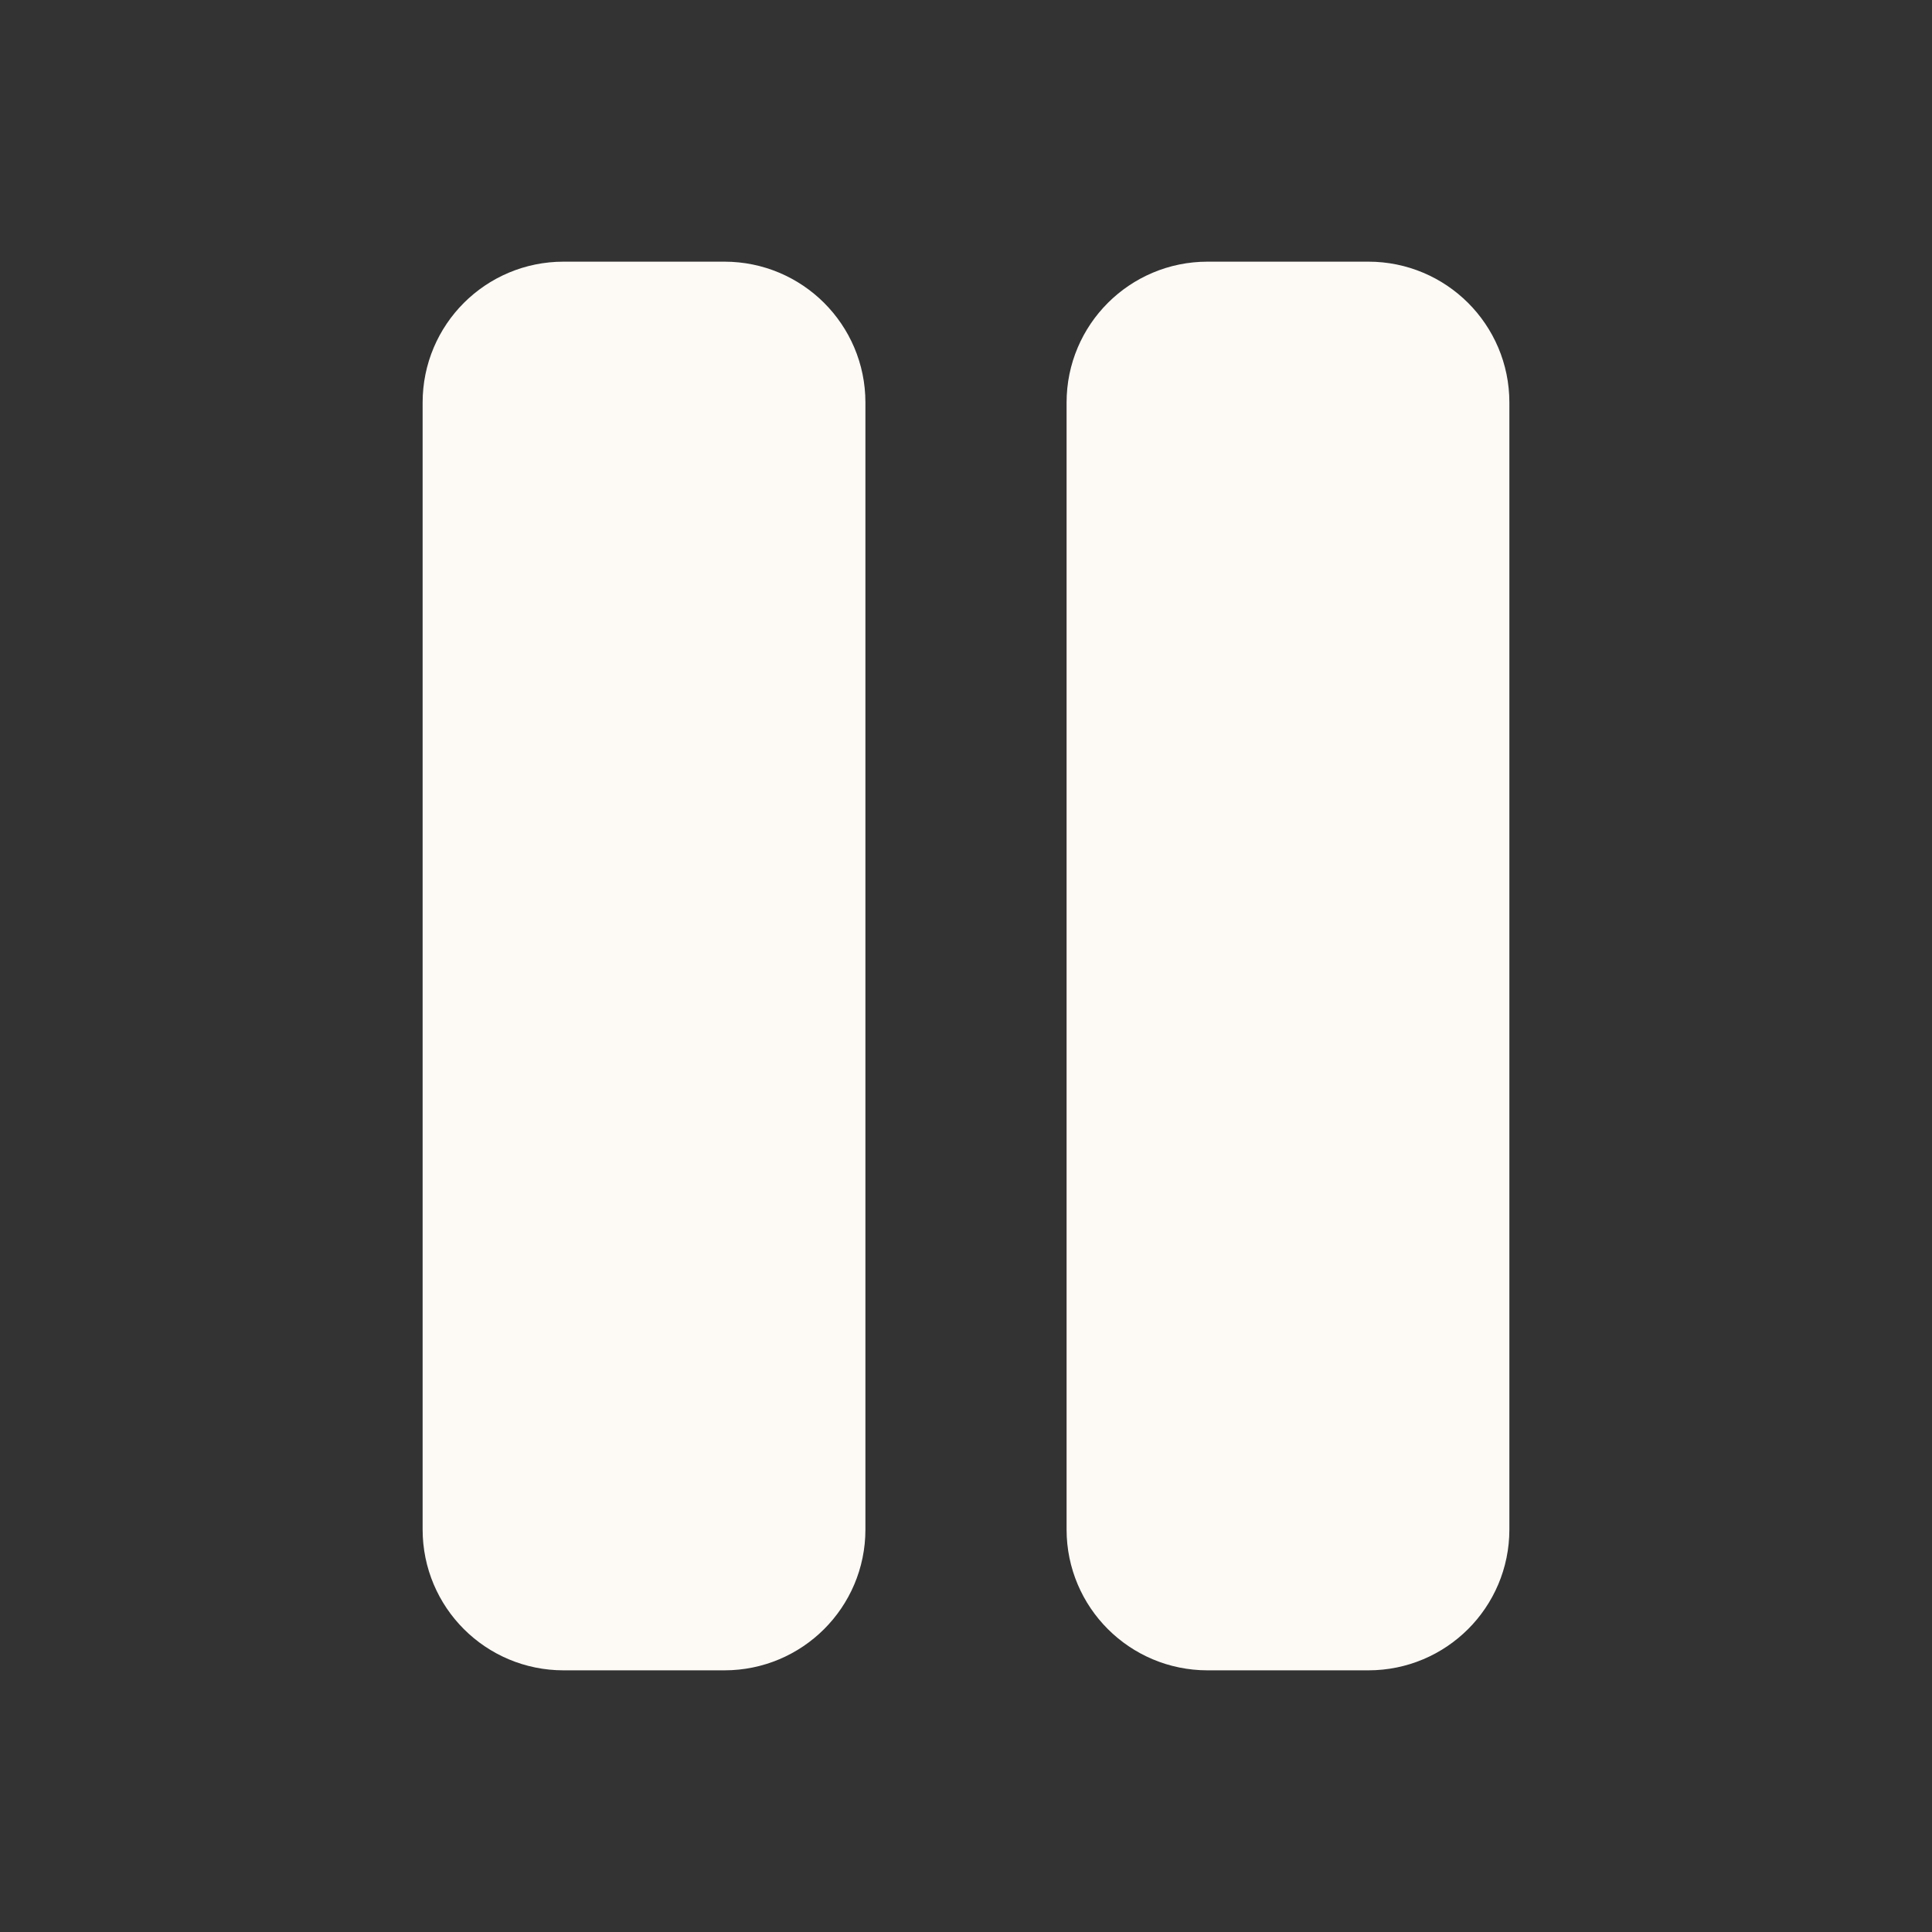 <svg width="16" height="16" viewBox="0 0 16 16" fill="none" xmlns="http://www.w3.org/2000/svg">
<rect x="0" y="0" width="16" height="16" fill="#333333" stroke="none"/>
<path d="M11.333 2.667H10C9.632 2.667 9.333 2.965 9.333 3.333V12.667C9.333 13.035 9.632 13.333 10 13.333H11.333C11.701 13.333 12 13.035 12 12.667V3.333C12 2.965 11.701 2.667 11.333 2.667Z" fill="#FDFAF6"/>
<path d="M6 2.667H4.667C4.298 2.667 4 2.965 4 3.333V12.667C4 13.035 4.298 13.333 4.667 13.333H6C6.368 13.333 6.667 13.035 6.667 12.667V3.333C6.667 2.965 6.368 2.667 6 2.667Z" fill="#FDFAF6"/>
<path d="M11.333 2.667H10C9.632 2.667 9.333 2.965 9.333 3.333V12.667C9.333 13.035 9.632 13.333 10 13.333H11.333C11.701 13.333 12 13.035 12 12.667V3.333C12 2.965 11.701 2.667 11.333 2.667Z" stroke="#FDFAF6" stroke-linecap="round" stroke-linejoin="round"/>
<path d="M6 2.667H4.667C4.298 2.667 4 2.965 4 3.333V12.667C4 13.035 4.298 13.333 4.667 13.333H6C6.368 13.333 6.667 13.035 6.667 12.667V3.333C6.667 2.965 6.368 2.667 6 2.667Z" stroke="#FDFAF6" stroke-linecap="round" stroke-linejoin="round"/>
</svg>
